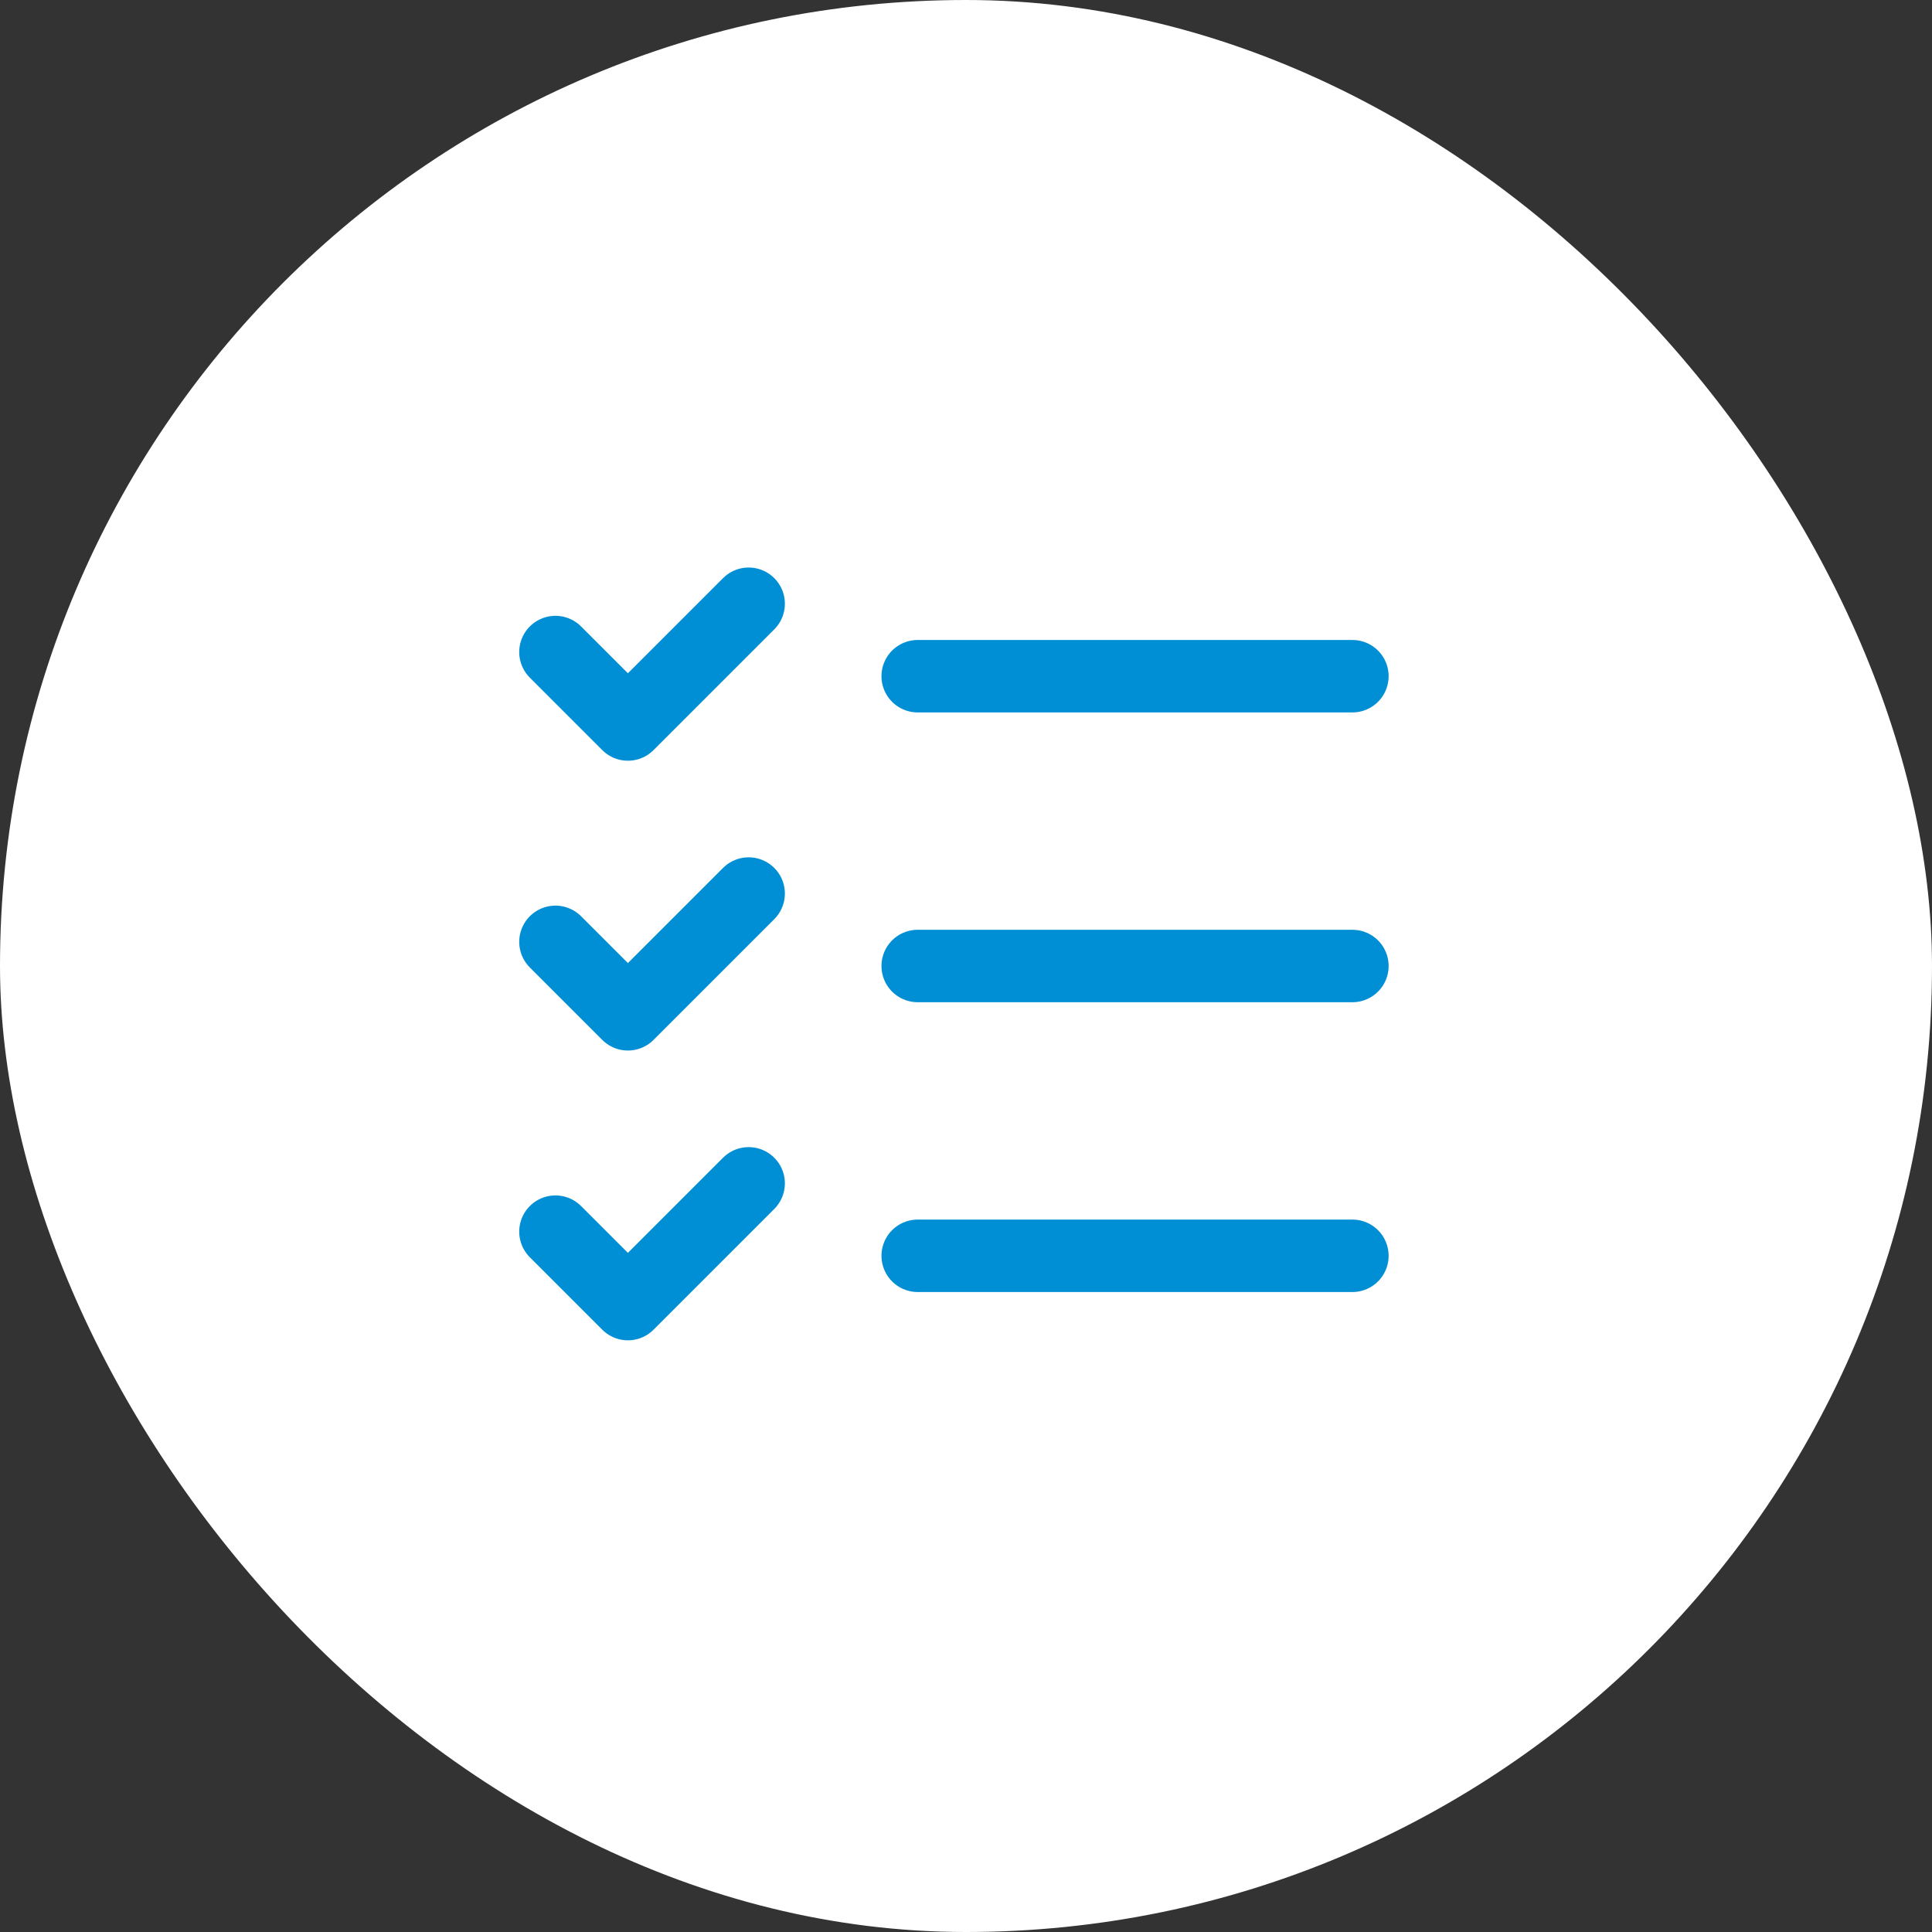 <svg width="40" height="40" viewBox="0 0 40 40" fill="none" xmlns="http://www.w3.org/2000/svg">
<rect x="0" y="0" width="40" height="40" fill="#333333" stroke="none"/>
<rect width="40" height="40" rx="20" fill="white"/>
<g clip-path="url(#clip0_77_2264)">
<path d="M11.5 13.5L13 15L15.5 12.5" stroke="#008FD5" stroke-width="1.5" stroke-linecap="round" stroke-linejoin="round"/>
<path d="M11.5 19.5L13 21L15.5 18.5" stroke="#008FD5" stroke-width="1.5" stroke-linecap="round" stroke-linejoin="round"/>
<path d="M11.5 25.5L13 27L15.5 24.5" stroke="#008FD5" stroke-width="1.5" stroke-linecap="round" stroke-linejoin="round"/>
<path d="M19 14H28" stroke="#008FD5" stroke-width="1.5" stroke-linecap="round" stroke-linejoin="round"/>
<path d="M19 20H28" stroke="#008FD5" stroke-width="1.5" stroke-linecap="round" stroke-linejoin="round"/>
<path d="M19 26H28" stroke="#008FD5" stroke-width="1.5" stroke-linecap="round" stroke-linejoin="round"/>
</g>
<defs>
<clipPath id="clip0_77_2264">
<rect width="24" height="24" fill="white" transform="translate(8 8)"/>
</clipPath>
</defs>
</svg>
